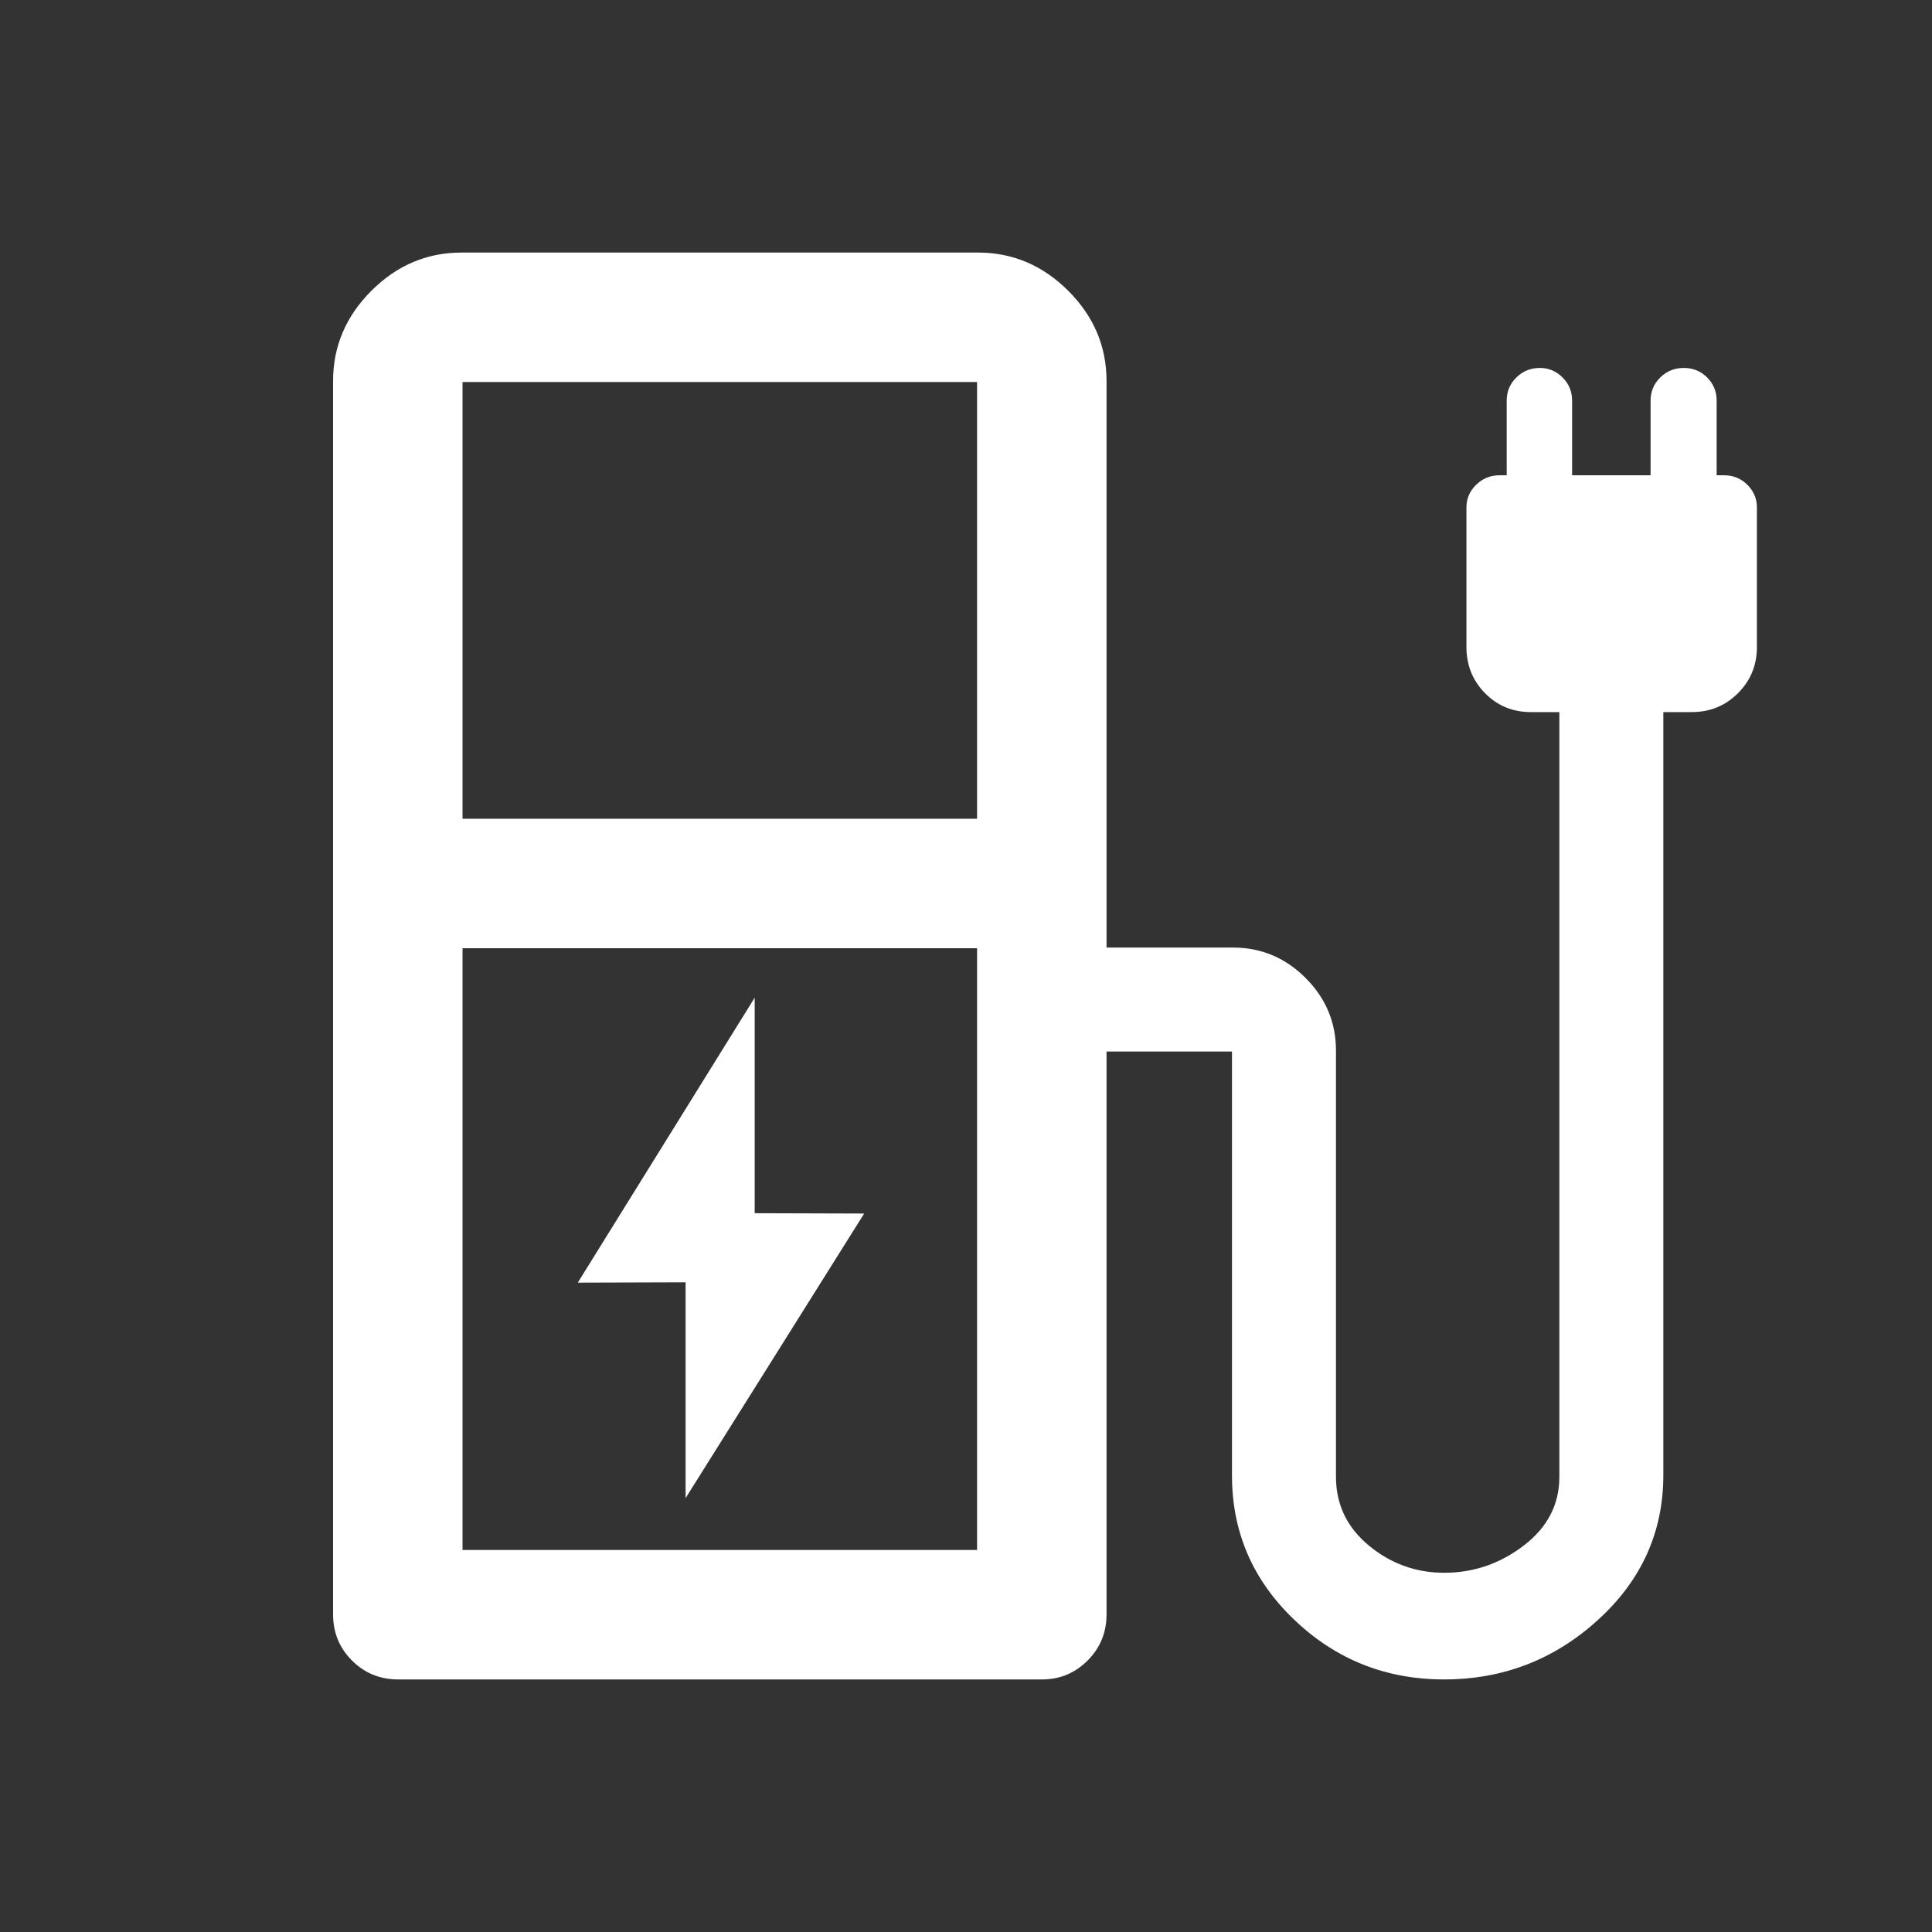 <svg xmlns="http://www.w3.org/2000/svg" height="35" viewBox="0 -960 960 960" width="35"><rect x="0" y="-960" width="960" height="960" fill="#333333" stroke="none"/><path stroke="white" fill="white" d="M341.167-217.333 428.5-356.5l-54-.167V-462.5L288-323.167l53.167-.166v106ZM229.333-552.667H486v-218H229.333v218Zm0 363.334H486v-300.001H229.333v300.001Zm256.667 0H229.333 486ZM517.833-126h-320q-13.333 0-22.583-9.25-9.25-9.25-9.25-22.583v-612.834q0-25.604 18.864-44.469Q203.729-834 229.333-834H486q25.604 0 44.469 18.864 18.864 18.865 18.864 44.469v282h63.334q20.747 0 35.707 14.96 14.959 14.959 14.959 35.706v211.745q0 20.923 16.5 34.59Q696.333-178 717.638-178q22.029 0 39.862-13.666 17.834-13.667 17.834-34.501v-380.5h-14.667q-13.333 0-22.417-9.25-9.083-9.25-9.083-22.583v-69.451q0-6.216 4.667-10.799 4.666-4.584 11.333-4.584h4v-37.583q0-6.583 4.667-11.166 4.666-4.584 11.333-4.584 6.333 0 10.917 4.584 4.583 4.583 4.583 11.166v37.583h40v-37.583q0-6.583 4.667-11.166 4.666-4.584 11.333-4.584 6.666 0 11.25 4.584 4.583 4.583 4.583 11.166v37.583h4.167q6.666 0 11.25 4.584 4.583 4.583 4.583 10.799v69.451q0 13.333-9.25 22.583-9.25 9.25-22.583 9.25H826v379.628q0 42.206-32.333 71.622Q761.333-126 717.557-126q-43.114 0-74.002-29.417-30.888-29.416-30.888-71.416v-211.168q0-.166.083-.083.083.084-.083.084h-63.334v280.167q0 13.333-9.25 22.583-9.25 9.25-22.25 9.25Z"/></svg>